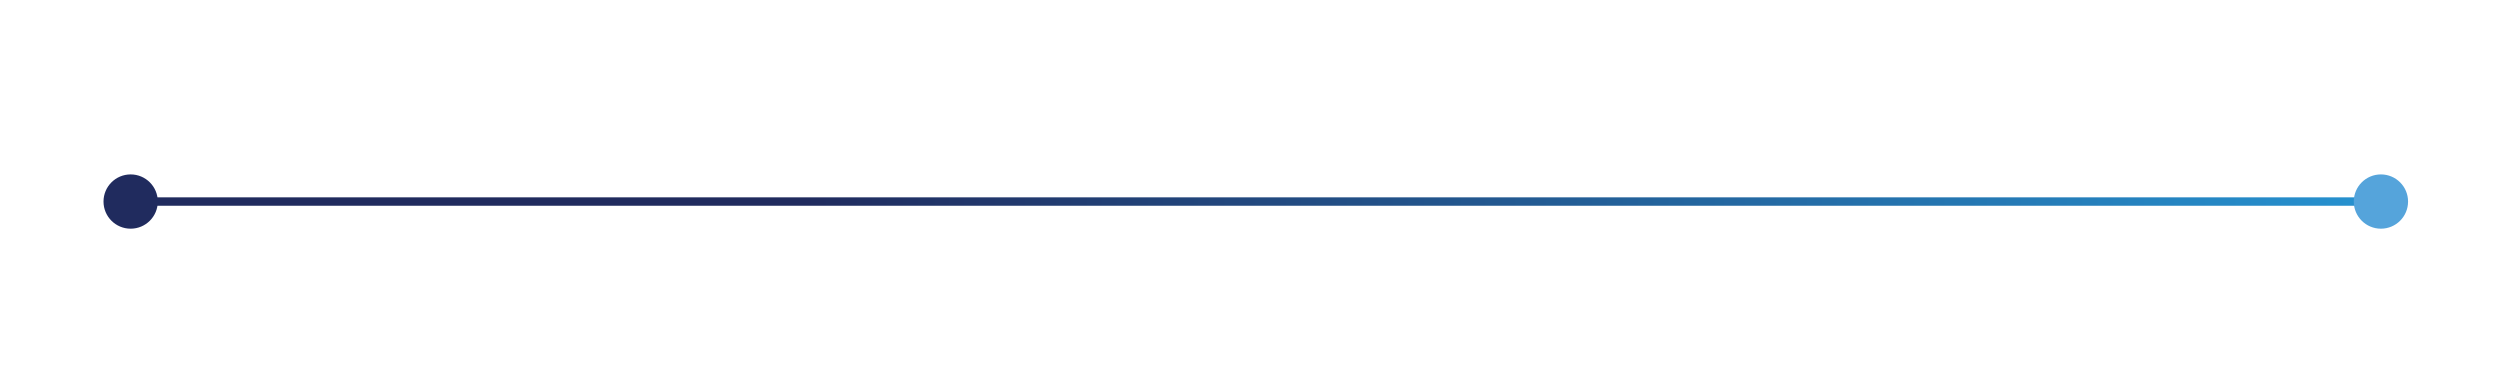 <?xml version="1.0" encoding="UTF-8"?>
<svg id="Layer_1" xmlns="http://www.w3.org/2000/svg" xmlns:xlink="http://www.w3.org/1999/xlink" version="1.1" viewBox="0 0 1188.3 180.9">
  <!-- Generator: Adobe Illustrator 29.0.1, SVG Export Plug-In . SVG Version: 2.1.0 Build 192)  -->
  <defs>
    <style>
      .st0 {
        fill: #202b5e;
      }

      .st1 {
        fill: #55a4db;
      }

      .st2 {
        fill: none;
        stroke: url(#linear-gradient);
        stroke-miterlimit: 10;
        stroke-width: 4px;
      }
    </style>
    <linearGradient id="linear-gradient" x1="-6649.4" y1="-1345.7" x2="-6649.4" y2="-274.3" gradientTransform="translate(-214 6745.2) rotate(90)" gradientUnits="userSpaceOnUse">
      <stop offset="0" stop-color="#2692d0"/>
      <stop offset=".7" stop-color="#202b5e"/>
    </linearGradient>
  </defs>
  <line class="st2" x1="1131.7" y1="95.8" x2="60.3" y2="95.8"/>
  <circle class="st0" cx="62.1" cy="95.8" r="12.9"/>
  <circle class="st1" cx="1131.7" cy="95.8" r="12.9"/>
</svg>